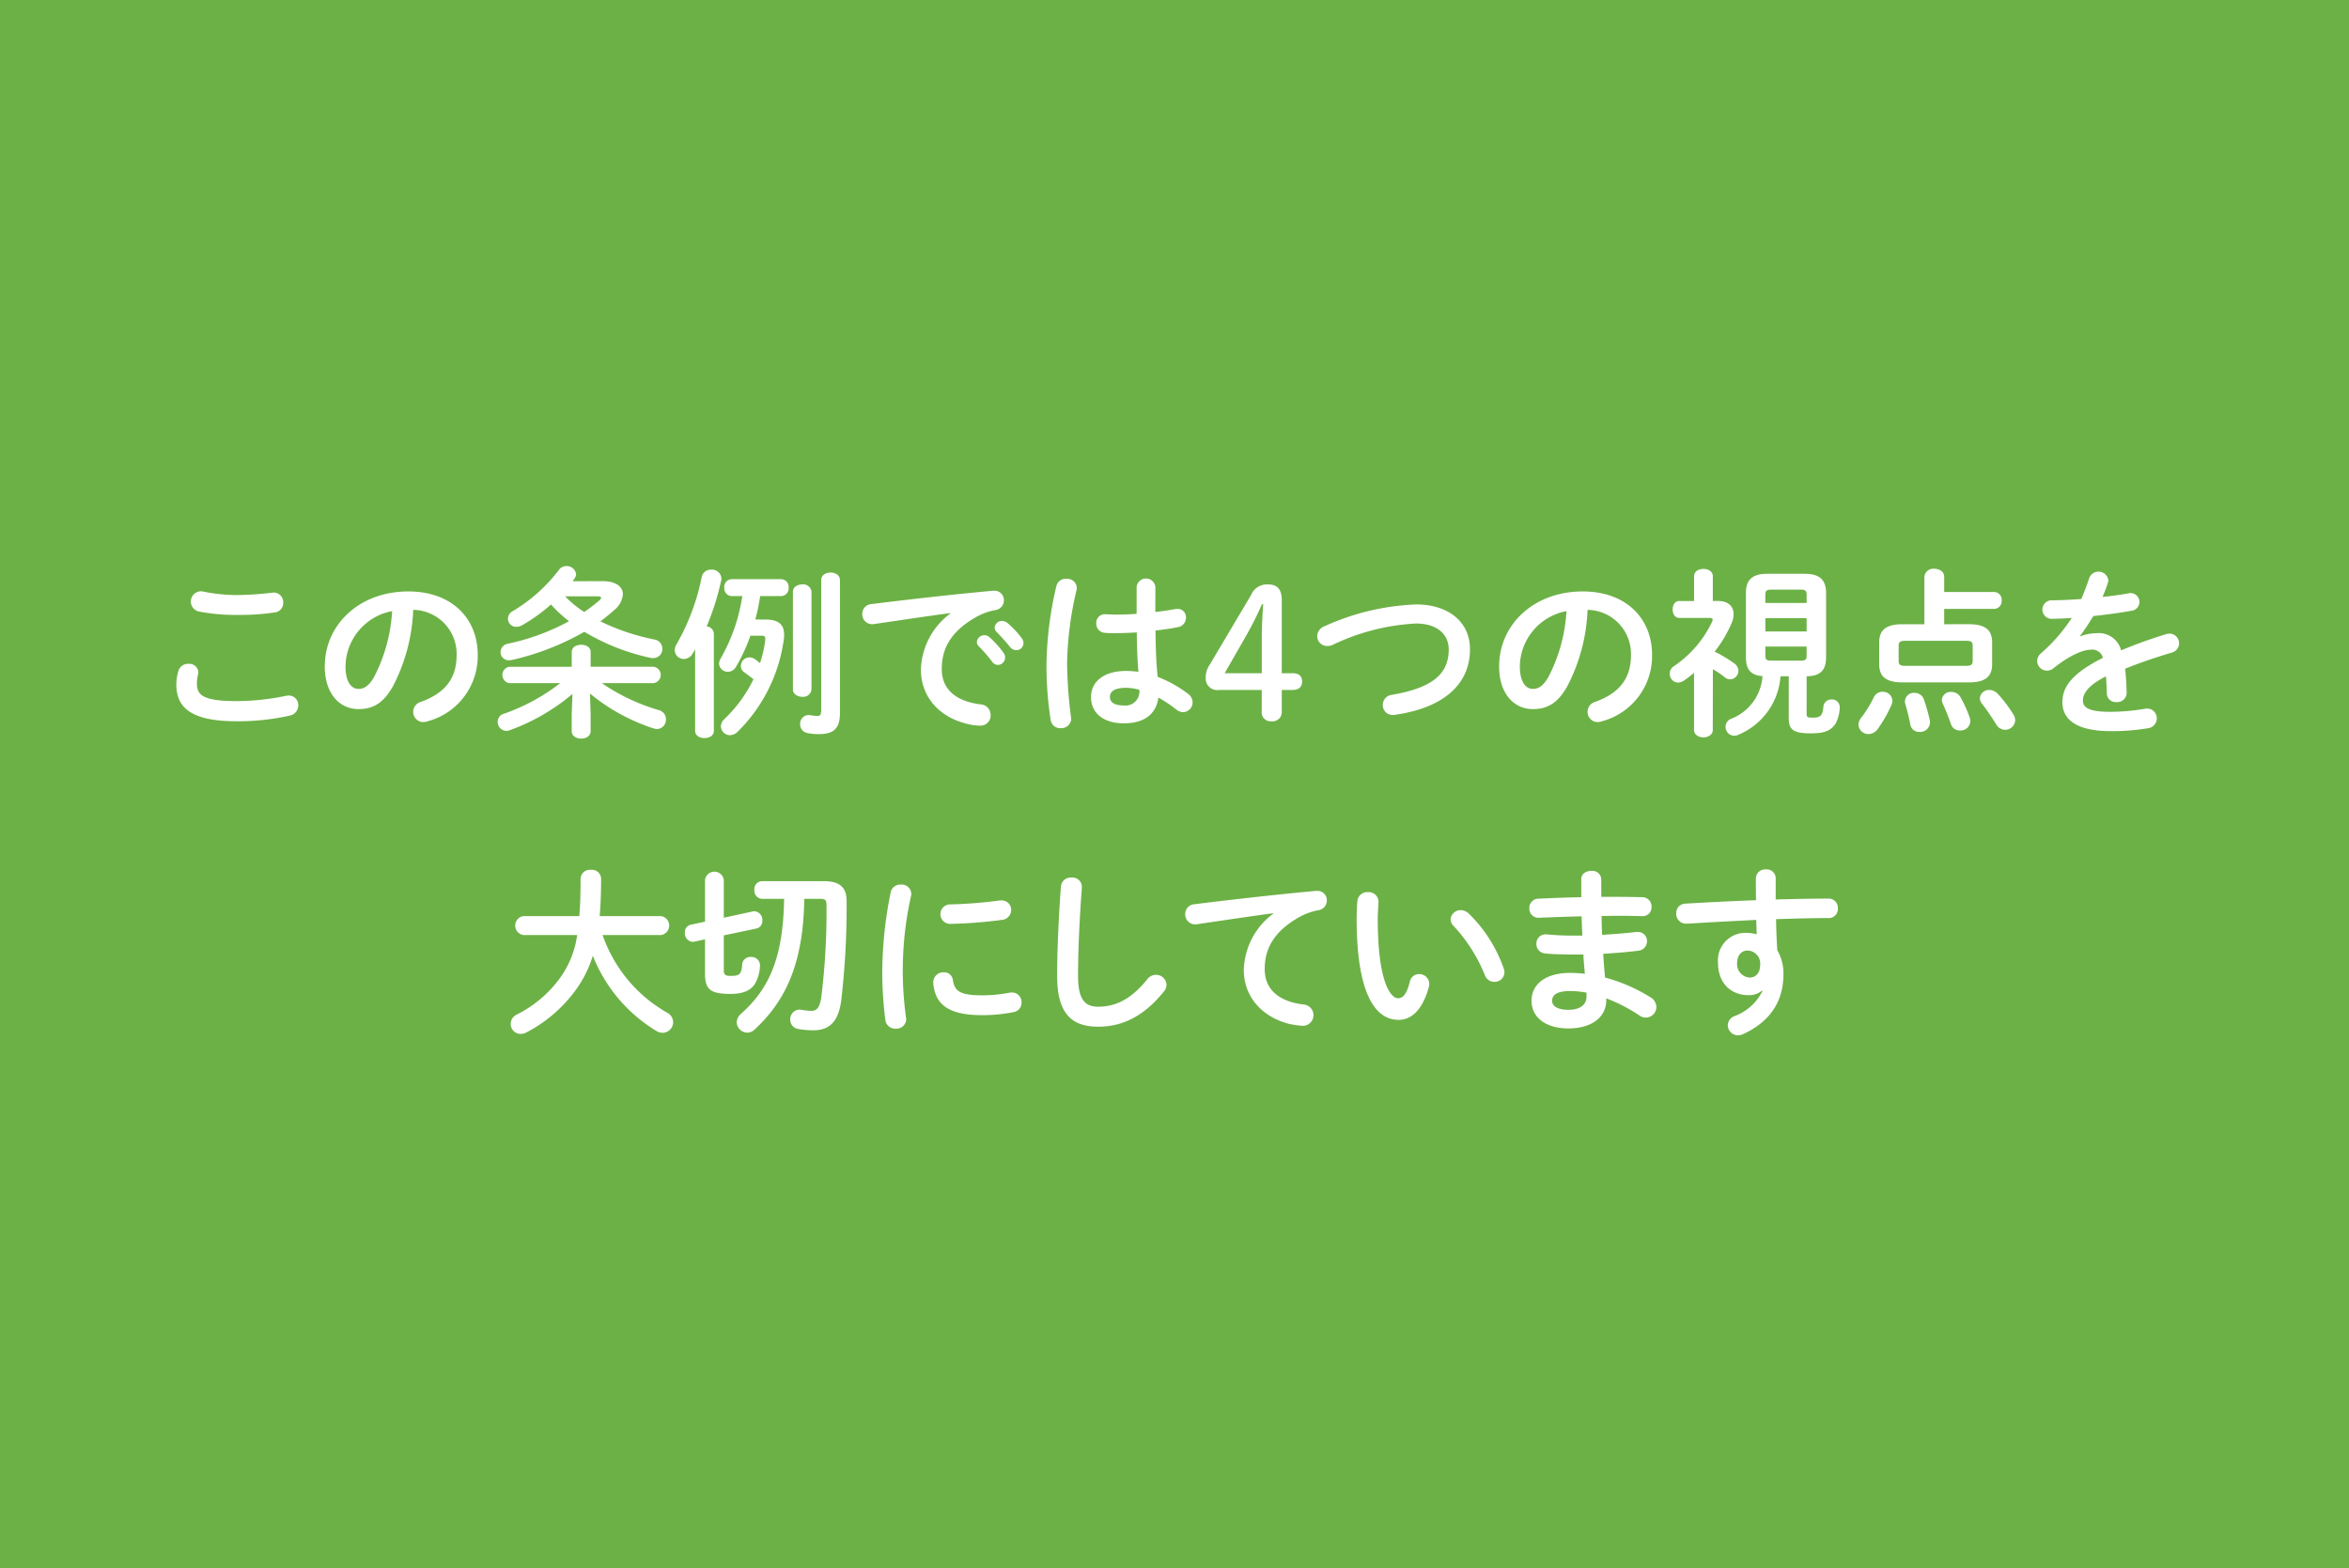 <?xml version="1.0" encoding="UTF-8"?> <svg xmlns="http://www.w3.org/2000/svg" xmlns:xlink="http://www.w3.org/1999/xlink" width="313" height="209" viewBox="0 0 313 209"><defs><clipPath id="a"><rect width="313" height="209" fill="none"></rect></clipPath></defs><rect width="313" height="209" fill="#6cb146"></rect><g clip-path="url(#a)"><path d="M23.5,91.229a6.5,6.5,0,0,1,.265-1.8,1.322,1.322,0,0,1,1.343-.96,1.2,1.2,0,0,1,1.321,1.1,1.883,1.883,0,0,1-.048.336,5.141,5.141,0,0,0-.144,1.2c0,1.512.816,2.328,5.3,2.328a32.78,32.78,0,0,0,6.553-.7,2.491,2.491,0,0,1,.383-.047,1.275,1.275,0,0,1,1.273,1.32,1.4,1.4,0,0,1-1.176,1.368,31.568,31.568,0,0,1-7.033.744c-5.785,0-8.041-1.632-8.041-4.9M31.688,79.3a42.966,42.966,0,0,0,4.537-.312c.071,0,.144-.024.215-.024a1.284,1.284,0,0,1,1.3,1.344,1.258,1.258,0,0,1-1.08,1.3,30.786,30.786,0,0,1-4.944.336,25.437,25.437,0,0,1-5.232-.456A1.363,1.363,0,0,1,26.7,78.8a1.368,1.368,0,0,1,.312.024,23.417,23.417,0,0,0,4.68.48" fill="#fff"></path><path d="M43.28,88.78c0-5.473,4.536-9.961,11.136-9.961,5.857,0,9.241,3.673,9.241,8.449a8.992,8.992,0,0,1-6.7,8.857,1.573,1.573,0,0,1-.552.1,1.346,1.346,0,0,1-1.345-1.368,1.383,1.383,0,0,1,1.009-1.319c3.408-1.225,4.776-3.289,4.776-6.265a5.868,5.868,0,0,0-5.785-6,24,24,0,0,1-2.712,10.2c-1.32,2.329-2.736,3.025-4.584,3.025-2.448,0-4.488-1.969-4.488-5.713m2.76,0c0,2.208.864,3.024,1.728,3.024.744,0,1.392-.383,2.088-1.608a21.709,21.709,0,0,0,2.4-8.761A7.6,7.6,0,0,0,46.04,88.78" fill="#fff"></path><path d="M78.7,95.165v2.281c0,.647-.624.983-1.248.983-.648,0-1.272-.336-1.272-.983V95.165l.1-2.688A27.238,27.238,0,0,1,67.951,97.3a1.223,1.223,0,0,1-.48.1,1.178,1.178,0,0,1-1.152-1.2,1.1,1.1,0,0,1,.816-1.08,26.46,26.46,0,0,0,7.513-4.081H67.855a1.109,1.109,0,0,1,0-2.183h8.329V86.884c0-.647.624-.96,1.272-.96.624,0,1.248.313,1.248.96v1.969h8.377a1.1,1.1,0,0,1,0,2.183H80.192a26.229,26.229,0,0,0,7.609,3.6,1.252,1.252,0,0,1,.936,1.225,1.239,1.239,0,0,1-1.2,1.295,1.867,1.867,0,0,1-.5-.1,25.881,25.881,0,0,1-8.425-4.633ZM80.36,77.451C82.065,77.451,83,78.2,83,79.2a3.03,3.03,0,0,1-1.2,2.137A22.466,22.466,0,0,1,80,82.8a29.3,29.3,0,0,0,7.2,2.425,1.236,1.236,0,0,1,1.056,1.223A1.2,1.2,0,0,1,87.033,87.7a1.539,1.539,0,0,1-.312-.023,28.933,28.933,0,0,1-8.857-3.48,35.058,35.058,0,0,1-9.7,3.767,1.633,1.633,0,0,1-.336.025,1.078,1.078,0,0,1-1.128-1.1,1.133,1.133,0,0,1,.96-1.1,30.173,30.173,0,0,0,8.161-3,17.7,17.7,0,0,1-2.4-2.233,22.75,22.75,0,0,1-3.84,2.76,1.524,1.524,0,0,1-.792.216,1.081,1.081,0,0,1-1.105-1.08,1.186,1.186,0,0,1,.672-1.032A21.458,21.458,0,0,0,74.48,75.94a1.182,1.182,0,0,1,.984-.5,1.245,1.245,0,0,1,1.3,1.08,1.1,1.1,0,0,1-.192.552c-.1.12-.168.263-.264.383ZM75.3,79.468a14.025,14.025,0,0,0,2.544,2.088A21.512,21.512,0,0,0,79.88,80c.145-.143.216-.239.216-.336,0-.119-.144-.191-.456-.191Z" fill="#fff"></path><path d="M92.623,86.548c-.119.192-.216.385-.336.553a1.365,1.365,0,0,1-1.152.719,1.2,1.2,0,0,1-1.224-1.176,1.447,1.447,0,0,1,.24-.792,29.634,29.634,0,0,0,3.36-9,1.222,1.222,0,0,1,1.273-.936,1.247,1.247,0,0,1,1.344,1.177,1.631,1.631,0,0,1-.048.336,34.6,34.6,0,0,1-1.921,6.048,1.032,1.032,0,0,1,.961.959V97.4c0,.648-.624.96-1.248.96s-1.249-.312-1.249-.96Zm9.385-3.985c1.681,0,2.473.624,2.473,2.017a3.907,3.907,0,0,1-.025.528,21.313,21.313,0,0,1-6.192,12.433,1.5,1.5,0,0,1-.984.433A1.221,1.221,0,0,1,96.056,96.8a1.371,1.371,0,0,1,.48-.985,18.382,18.382,0,0,0,3.864-5.3c-.48-.361-.912-.7-1.248-.937a1,1,0,0,1-.432-.815A1.164,1.164,0,0,1,99.848,87.6a1.386,1.386,0,0,1,.7.216c.216.144.456.336.72.552a15.91,15.91,0,0,0,.7-3.048v-.192c0-.336-.12-.408-.5-.408H99.992A23.3,23.3,0,0,1,98.048,88.9a1.234,1.234,0,0,1-1.056.624,1.144,1.144,0,0,1-1.176-1.08,1.376,1.376,0,0,1,.216-.7,23.861,23.861,0,0,0,2.88-8.305h-1.44a1.034,1.034,0,0,1-.96-1.128,1.021,1.021,0,0,1,.96-1.128H104.1a1.025,1.025,0,0,1,.985,1.128,1.038,1.038,0,0,1-.985,1.128h-2.808a27.592,27.592,0,0,1-.648,3.12Zm3.648-3.7c0-.647.624-.983,1.248-.983a1.1,1.1,0,0,1,1.225.983v13.01a1.1,1.1,0,0,1-1.225.983c-.624,0-1.248-.336-1.248-.983ZM111.921,95c0,2.016-.744,2.832-2.808,2.832a7.428,7.428,0,0,1-1.536-.144,1.169,1.169,0,0,1-.96-1.176,1.153,1.153,0,0,1,1.152-1.224c.048,0,.12.024.192.024a6.659,6.659,0,0,0,1.008.1c.288,0,.456-.168.456-.816V77.308c0-.672.624-1.009,1.248-1.009s1.248.337,1.248,1.009Z" fill="#fff"></path><path d="M126.632,81.7c-2.88.383-6.7.96-10.153,1.464a.931.931,0,0,1-.239.023,1.329,1.329,0,0,1-1.345-1.368,1.305,1.305,0,0,1,1.248-1.32c4.993-.624,11.186-1.32,16.178-1.776h.144a1.24,1.24,0,0,1,1.3,1.272,1.3,1.3,0,0,1-1.1,1.3,8.228,8.228,0,0,0-2.641.96c-3.744,2.136-4.536,4.632-4.536,6.913,0,2.665,1.849,4.3,5.209,4.705a1.4,1.4,0,0,1,1.3,1.416,1.345,1.345,0,0,1-1.416,1.416,7.7,7.7,0,0,1-1.08-.1c-4.369-.816-6.793-3.793-6.793-7.369a9.677,9.677,0,0,1,3.936-7.489Zm3.529,3.864a1.006,1.006,0,0,1,1.68-.649A12.027,12.027,0,0,1,133.713,87a1.007,1.007,0,0,1,.216.649.979.979,0,0,1-.96.96.962.962,0,0,1-.792-.456,17.375,17.375,0,0,0-1.776-2.04.855.855,0,0,1-.24-.552m2.376-1.921a.965.965,0,0,1,1.008-.888,1.153,1.153,0,0,1,.72.288,12.116,12.116,0,0,1,1.848,1.968,1.12,1.12,0,0,1,.264.721.938.938,0,0,1-.96.912,1.042,1.042,0,0,1-.84-.433c-.552-.7-1.224-1.416-1.776-1.992a.792.792,0,0,1-.264-.576" fill="#fff"></path><path d="M142.089,77.14a1.263,1.263,0,0,1,1.392,1.176,1.065,1.065,0,0,1-.024.263,45.836,45.836,0,0,0-1.272,9.913,62.689,62.689,0,0,0,.528,7.129c0,.073.024.144.024.216a1.311,1.311,0,0,1-1.392,1.2A1.273,1.273,0,0,1,140,95.957a46.548,46.548,0,0,1-.552-7.488,47.434,47.434,0,0,1,1.32-10.394,1.25,1.25,0,0,1,1.32-.935m11.857,4.416c.936-.1,1.824-.24,2.64-.384a1.477,1.477,0,0,1,.312-.024,1.087,1.087,0,0,1,1.128,1.152,1.267,1.267,0,0,1-1.056,1.272c-.936.192-1.968.336-3,.457.024,2.063.072,4.127.288,6.167a16.813,16.813,0,0,1,4.009,2.233,1.454,1.454,0,0,1,.647,1.176,1.3,1.3,0,0,1-1.271,1.3,1.527,1.527,0,0,1-.913-.361,18.568,18.568,0,0,0-2.376-1.584c-.264,1.992-1.632,3.432-4.608,3.432-2.688,0-4.369-1.344-4.369-3.5,0-1.992,1.608-3.481,4.728-3.481a12.176,12.176,0,0,1,1.585.121c-.144-1.752-.192-3.5-.216-5.257-1.032.072-2.04.1-2.977.1a11.741,11.741,0,0,1-1.32-.047,1.213,1.213,0,0,1-1.1-1.273,1.132,1.132,0,0,1,1.153-1.2c.431,0,.839.048,1.271.048.937,0,1.92-.024,2.953-.1V78.22a1.257,1.257,0,0,1,2.5,0ZM151.81,91.925a6.726,6.726,0,0,0-1.705-.265c-1.679,0-2.208.529-2.208,1.225,0,.744.648,1.128,1.849,1.128a1.855,1.855,0,0,0,2.064-2.088" fill="#fff"></path><path d="M162.416,91.948a1.527,1.527,0,0,1-1.752-1.631,2.9,2.9,0,0,1,.527-1.729l5.521-9.312a2.275,2.275,0,0,1,2.208-1.392c1.344,0,1.872.695,1.872,2.111v9.722h1.44c.84,0,1.272.384,1.272,1.1s-.432,1.127-1.272,1.127h-1.44v2.833a1.232,1.232,0,0,1-1.368,1.344,1.19,1.19,0,0,1-1.3-1.344V91.948Zm5.712-6.648c0-1.607.072-3.168.192-4.776h-.168a44.1,44.1,0,0,1-2.136,4.249l-2.832,4.944h4.944Z" fill="#fff"></path><path d="M188.673,80.548c4.3,0,7.2,2.3,7.2,5.977,0,4.584-3.409,7.8-10.009,8.736a1.168,1.168,0,0,1-.288.024,1.311,1.311,0,0,1-1.32-1.368,1.345,1.345,0,0,1,1.2-1.32c5.616-.96,7.585-2.9,7.585-6.072,0-1.849-1.392-3.433-4.369-3.433a28.917,28.917,0,0,0-11.113,2.856,1.9,1.9,0,0,1-.7.144,1.321,1.321,0,0,1-1.344-1.319,1.454,1.454,0,0,1,.984-1.321,32.318,32.318,0,0,1,12.169-2.9" fill="#fff"></path><path d="M199.76,88.78c0-5.473,4.536-9.961,11.136-9.961,5.857,0,9.241,3.673,9.241,8.449a8.992,8.992,0,0,1-6.7,8.857,1.572,1.572,0,0,1-.552.1,1.346,1.346,0,0,1-1.345-1.368,1.383,1.383,0,0,1,1.009-1.319c3.408-1.225,4.776-3.289,4.776-6.265a5.868,5.868,0,0,0-5.785-6,24,24,0,0,1-2.712,10.2c-1.32,2.329-2.736,3.025-4.584,3.025-2.448,0-4.488-1.969-4.488-5.713m2.76,0c0,2.208.864,3.024,1.728,3.024.744,0,1.392-.383,2.088-1.608a21.709,21.709,0,0,0,2.4-8.761,7.6,7.6,0,0,0-6.216,7.345" fill="#fff"></path><path d="M228.225,97.277c0,.648-.624.984-1.248.984s-1.248-.336-1.248-.984V89.668c-.432.36-.864.7-1.32,1.009a1.48,1.48,0,0,1-.816.288,1.148,1.148,0,0,1-1.1-1.177,1.162,1.162,0,0,1,.552-1.008,14.713,14.713,0,0,0,5.089-5.929.825.825,0,0,0,.072-.288c0-.168-.12-.215-.408-.215h-4.032c-.6,0-.889-.577-.889-1.128,0-.577.288-1.128.889-1.128h1.968V76.8c0-.673.624-.985,1.248-.985s1.248.312,1.248.985v3.288h.7c1.3,0,2.064.672,2.064,1.752a2.944,2.944,0,0,1-.264,1.2,16.15,16.15,0,0,1-2.256,3.792,19.9,19.9,0,0,1,2.592,1.56,1.248,1.248,0,0,1,.576,1.008,1.137,1.137,0,0,1-1.1,1.128,1.081,1.081,0,0,1-.744-.288,10.967,10.967,0,0,0-1.56-1.056Zm9.025-7.153a9.149,9.149,0,0,1-5.689,7.825,1.168,1.168,0,0,1-1.632-1.1,1.155,1.155,0,0,1,.792-1.08,6.558,6.558,0,0,0,4.128-5.665c-1.632-.12-2.208-.96-2.208-2.543V79.035c0-1.728.816-2.567,2.809-2.567h5.064c1.968,0,2.808.839,2.808,2.567v8.522c0,1.7-.7,2.543-2.592,2.567V95.14c0,.409.1.5.816.5.984,0,1.32-.239,1.416-1.439a1.048,1.048,0,0,1,1.08-.984,1.02,1.02,0,0,1,1.1,1.007,4.757,4.757,0,0,1-.6,2.281c-.6.84-1.368,1.224-3.24,1.224-2.52,0-2.952-.576-2.952-2.112v-5.5Zm3.48-10.872c0-.5-.168-.673-.7-.673h-4.1c-.529,0-.7.168-.7.673v1.1h5.5Zm-5.5,4.9h5.5V82.372h-5.5Zm4.8,3.888c.528,0,.7-.168.7-.647V86.164h-5.5v1.225c0,.479.168.647.7.647Z" fill="#fff"></path><path d="M250.857,92.189a1.255,1.255,0,0,1,1.3,1.2,1.422,1.422,0,0,1-.1.5,17.8,17.8,0,0,1-1.873,3.288,1.529,1.529,0,0,1-1.2.648,1.309,1.309,0,0,1-1.345-1.248,1.477,1.477,0,0,1,.312-.864,15.517,15.517,0,0,0,1.705-2.736,1.293,1.293,0,0,1,1.2-.792m11.473-9c2.256,0,3.12.792,3.12,2.448v2.856c0,1.657-.864,2.449-3.12,2.449h-8.809c-2.256,0-3.12-.792-3.12-2.449V85.636c0-1.656.864-2.448,3.12-2.448h2.9V76.875a1.183,1.183,0,0,1,1.32-1.08c.672,0,1.32.36,1.32,1.08v2.017h6.673a1.024,1.024,0,0,1,.984,1.128,1.038,1.038,0,0,1-.984,1.128h-6.673v2.04Zm-.312,5.545c.648,0,.84-.168.84-.672V86.068c0-.5-.192-.671-.84-.671h-8.185c-.648,0-.84.168-.84.671v1.993c0,.479.168.672.84.672Zm-4.873,7.249a1.064,1.064,0,0,1,.024.263,1.311,1.311,0,0,1-1.392,1.3,1.183,1.183,0,0,1-1.224-.96c-.168-.912-.432-1.944-.672-2.76a1.123,1.123,0,0,1-.048-.384,1.172,1.172,0,0,1,1.272-1.1,1.29,1.29,0,0,1,1.248.863,24.9,24.9,0,0,1,.792,2.786m5.3-.385a1.4,1.4,0,0,1,.1.5,1.3,1.3,0,0,1-1.368,1.248,1.216,1.216,0,0,1-1.225-.888c-.264-.768-.72-1.92-1.08-2.688a1.093,1.093,0,0,1-.12-.5A1.146,1.146,0,0,1,260,92.213a1.4,1.4,0,0,1,1.249.72,17.238,17.238,0,0,1,1.2,2.664m5.833-.384a1.432,1.432,0,0,1,.24.769,1.333,1.333,0,0,1-1.368,1.271,1.347,1.347,0,0,1-1.128-.672c-.624-.984-1.272-1.968-1.9-2.76a1.225,1.225,0,0,1-.312-.768,1.207,1.207,0,0,1,1.272-1.105,1.523,1.523,0,0,1,1.08.481,16.906,16.906,0,0,1,2.112,2.784" fill="#fff"></path><path d="M277.209,84.8a5.748,5.748,0,0,1,2.064-.408,3.065,3.065,0,0,1,3.36,2.28,62.564,62.564,0,0,1,6-2.16,1.792,1.792,0,0,1,.48-.072,1.281,1.281,0,0,1,.288,2.52c-2.088.624-4.224,1.345-6.24,2.16.119.889.168,1.945.215,3.193a1.254,1.254,0,0,1-1.368,1.248,1.17,1.17,0,0,1-1.272-1.1c-.024-.912-.072-1.68-.12-2.329-2.5,1.273-3.072,2.353-3.072,3.241,0,.936.864,1.488,3.624,1.488a28.192,28.192,0,0,0,4.657-.408,1.072,1.072,0,0,1,.264-.024,1.28,1.28,0,0,1,1.3,1.32,1.324,1.324,0,0,1-1.2,1.3,28.156,28.156,0,0,1-4.921.384c-4.536,0-6.456-1.512-6.456-3.864,0-1.92,1.128-3.769,5.4-5.9a1.469,1.469,0,0,0-1.68-1.08c-.888,0-2.64.649-4.921,2.472a1.411,1.411,0,0,1-.863.313,1.318,1.318,0,0,1-1.3-1.273A1.4,1.4,0,0,1,272,87.028a22.571,22.571,0,0,0,4.056-4.68c-.936.072-1.8.1-2.593.12a1.239,1.239,0,1,1,0-2.473c1.129,0,2.473-.071,3.865-.168.408-.96.768-1.9,1.056-2.784a1.322,1.322,0,0,1,2.544.24.938.938,0,0,1-.048.361,19.479,19.479,0,0,1-.72,1.9c1.248-.12,2.448-.288,3.481-.48a1.194,1.194,0,0,1,1.44,1.128,1.2,1.2,0,0,1-1.057,1.2c-1.512.263-3.312.528-5.088.7-.6.983-1.2,1.9-1.776,2.664Z" fill="#fff"></path><path d="M80.289,124.605a19.51,19.51,0,0,0,2.208,4.416,18.974,18.974,0,0,0,4.249,4.513,22.136,22.136,0,0,0,2.136,1.416,1.474,1.474,0,0,1,.816,1.271,1.428,1.428,0,0,1-1.392,1.416,1.63,1.63,0,0,1-.792-.216,20.536,20.536,0,0,1-8.521-10.056,15.418,15.418,0,0,1-2.256,4.536,18.86,18.86,0,0,1-6.6,5.688,1.705,1.705,0,0,1-.768.193,1.321,1.321,0,0,1-1.32-1.344,1.375,1.375,0,0,1,.792-1.225,15.871,15.871,0,0,0,5.737-4.824,12.676,12.676,0,0,0,2.328-5.784H69.728a1.276,1.276,0,0,1,0-2.521h7.465c.12-1.392.168-3.024.168-4.992a1.239,1.239,0,0,1,1.368-1.176,1.226,1.226,0,0,1,1.368,1.176c0,1.9-.072,3.552-.192,4.992H88.09a1.276,1.276,0,0,1,0,2.521Z" fill="#fff"></path><path d="M93.944,117.235a1.265,1.265,0,0,1,2.5,0V122.3l3.864-.84a.645.645,0,0,1,.217-.025,1.159,1.159,0,0,1,1.056,1.248,1.007,1.007,0,0,1-.792,1.057l-4.345.912v4.656c0,.552.192.744.84.744,1.2,0,1.513-.144,1.608-1.488a1.076,1.076,0,0,1,1.153-1.032,1.129,1.129,0,0,1,1.224,1.1,5.2,5.2,0,0,1-.7,2.52c-.551.816-1.488,1.3-3.24,1.3-2.592,0-3.384-.553-3.384-2.641v-4.633l-1.44.313a.692.692,0,0,1-.216.023,1.134,1.134,0,0,1-1.033-1.223,1.009,1.009,0,0,1,.769-1.056l1.92-.408Zm13.225,2.544c-.12,8.353-2.328,13.466-6.625,17.426a1.408,1.408,0,0,1-.959.408,1.425,1.425,0,0,1-1.416-1.368,1.532,1.532,0,0,1,.551-1.128c3.888-3.433,5.641-7.705,5.761-15.338h-2.953a1.069,1.069,0,0,1-1.007-1.176,1.057,1.057,0,0,1,1.007-1.176h8.257c2.209,0,3.025.913,3.025,2.664a108.634,108.634,0,0,1-.721,13.274c-.383,2.855-1.631,3.935-3.7,3.935a11.445,11.445,0,0,1-1.992-.167,1.246,1.246,0,0,1-1.1-1.249,1.286,1.286,0,0,1,1.224-1.343.938.938,0,0,1,.24.023,8.239,8.239,0,0,0,1.368.145c.648,0,1.08-.336,1.3-1.777a91.947,91.947,0,0,0,.7-12.337c0-.648-.168-.816-.864-.816Z" fill="#fff"></path><path d="M120.032,117.884a1.269,1.269,0,0,1,1.393,1.223,1.072,1.072,0,0,1-.024.264,45.392,45.392,0,0,0-.672,16.25c0,.072.024.144.024.191a1.307,1.307,0,0,1-1.392,1.273,1.329,1.329,0,0,1-1.393-1.176,52.519,52.519,0,0,1-.408-5.929,54.055,54.055,0,0,1,1.129-11.089,1.286,1.286,0,0,1,1.343-1.007m10.9,14.76a19.714,19.714,0,0,0,3.625-.36,1.218,1.218,0,0,1,.288-.023,1.279,1.279,0,0,1,1.272,1.343,1.246,1.246,0,0,1-1.056,1.273,20.973,20.973,0,0,1-4.153.408c-4.44,0-6.288-1.345-6.552-4.249v-.119a1.336,1.336,0,0,1,1.392-1.345,1.172,1.172,0,0,1,1.224,1.032c.216,1.489.96,2.04,3.96,2.04m2.5-12.649a1.241,1.241,0,0,1,1.3,1.272,1.316,1.316,0,0,1-1.224,1.321,61.185,61.185,0,0,1-6.769.528,1.3,1.3,0,1,1-.1-2.593,58.339,58.339,0,0,0,6.6-.528Z" fill="#fff"></path><path d="M141.369,118.148a1.29,1.29,0,0,1,1.393-1.2,1.253,1.253,0,0,1,1.392,1.2c0,.264-.049.888-.073,1.152-.239,3.552-.432,7.225-.432,10.777,0,3.217.985,4.081,2.689,4.081,2.232,0,4.32-.912,6.528-3.649a1.453,1.453,0,0,1,1.152-.6,1.384,1.384,0,0,1,1.416,1.32,1.422,1.422,0,0,1-.336.888c-2.736,3.409-5.64,4.705-8.76,4.705-3.576,0-5.473-1.777-5.473-6.769,0-3.816.24-8.377.5-11.9" fill="#fff"></path><path d="M169.665,121.7c-2.88.384-6.7.96-10.153,1.464a.938.938,0,0,1-.24.023,1.329,1.329,0,0,1-1.344-1.368,1.3,1.3,0,0,1,1.248-1.319c4.993-.624,11.185-1.321,16.177-1.777h.145a1.24,1.24,0,0,1,1.3,1.272,1.3,1.3,0,0,1-1.1,1.3,8.2,8.2,0,0,0-2.641.96c-3.744,2.136-4.536,4.632-4.536,6.912,0,2.665,1.848,4.3,5.209,4.705a1.419,1.419,0,0,1-.12,2.832,12.683,12.683,0,0,1-1.777-.24c-3.552-.888-6.1-3.529-6.1-7.225a9.677,9.677,0,0,1,3.936-7.488Z" fill="#fff"></path><path d="M182.265,118.892a1.3,1.3,0,0,1,1.416,1.272c0,.337-.1,1.511-.1,2.257,0,8.4,1.7,10.608,2.712,10.608.576,0,1.1-.384,1.56-2.185a1.25,1.25,0,0,1,1.224-1.031,1.32,1.32,0,0,1,1.368,1.295,1.213,1.213,0,0,1-.047.409c-.889,3.215-2.425,4.393-4.033,4.393-3.48,0-5.592-4.3-5.592-13.417,0-1.106.047-1.824.1-2.448a1.313,1.313,0,0,1,1.392-1.153m18.1,10.176a1.423,1.423,0,0,1,.1.505,1.294,1.294,0,0,1-1.344,1.271,1.322,1.322,0,0,1-1.272-.911,21.209,21.209,0,0,0-4.152-6.528,1.261,1.261,0,0,1-.409-.889,1.327,1.327,0,0,1,1.369-1.223,1.583,1.583,0,0,1,1.056.455,18.942,18.942,0,0,1,4.656,7.32" fill="#fff"></path><path d="M213.369,119.516H214.9c1.392,0,2.713.025,3.937.048a1.227,1.227,0,0,1,1.224,1.3,1.17,1.17,0,0,1-1.224,1.224c-.937-.024-1.968-.047-3.048-.047-.768,0-1.56.023-2.377.023q0,1.26.072,2.521c1.584-.1,3.12-.216,4.513-.384h.191a1.2,1.2,0,0,1,1.273,1.223,1.268,1.268,0,0,1-1.176,1.273c-1.465.191-3.049.311-4.657.408.048,1.056.144,2.111.24,3.168a22.082,22.082,0,0,1,6.025,2.616,1.538,1.538,0,0,1,.816,1.3,1.411,1.411,0,0,1-2.232,1.153,22.47,22.47,0,0,0-4.441-2.3v.168c0,2.593-2.256,3.841-5.04,3.841-3.048,0-4.921-1.464-4.921-3.7,0-2.088,1.729-3.7,5.161-3.7a17.975,17.975,0,0,1,1.944.12c-.072-.864-.168-1.728-.192-2.568h-1.368c-1.44,0-2.9-.048-3.745-.145a1.244,1.244,0,0,1-1.151-1.271,1.217,1.217,0,0,1,1.2-1.273h.168a32.86,32.86,0,0,0,3.456.168h1.3c-.048-.864-.072-1.7-.1-2.568-2.04.049-4.032.12-5.712.192a1.2,1.2,0,0,1-1.248-1.272,1.213,1.213,0,0,1,1.2-1.272c1.68-.072,3.673-.168,5.713-.192V117.14c0-.721.672-1.08,1.344-1.08a1.183,1.183,0,0,1,1.32,1.08Zm-1.968,13.3v-.528a11.173,11.173,0,0,0-2.16-.216c-1.872,0-2.424.576-2.424,1.3,0,.647.624,1.2,2.184,1.2,1.608,0,2.4-.743,2.4-1.752" fill="#fff"></path><path d="M234.778,132.02a2.651,2.651,0,0,1-1.777.6c-2.352,0-4.08-1.585-4.08-4.32a3.666,3.666,0,0,1,3.72-3.985,5.637,5.637,0,0,1,1.44.192l-.072-1.92c-1.752.1-5.808.288-8.3.456-.264.023-.817.048-1.08.048a1.3,1.3,0,0,1-1.273-1.368,1.238,1.238,0,0,1,1.224-1.3c2.833-.168,6.121-.336,9.41-.456-.024-.865-.024-1.849-.024-2.929a1.232,1.232,0,0,1,1.343-1.176,1.187,1.187,0,0,1,1.3,1.152v2.857c2.5-.072,4.9-.12,7.032-.12a1.226,1.226,0,0,1,1.248,1.32,1.193,1.193,0,0,1-1.152,1.272c-2.136,0-4.584.072-7.08.144.023,1.392.071,2.76.168,4.152a6.122,6.122,0,0,1,.815,3.193c0,3.792-1.943,6.408-5.4,7.992a1.772,1.772,0,0,1-.648.145,1.363,1.363,0,0,1-1.368-1.345,1.346,1.346,0,0,1,.936-1.224,6.79,6.79,0,0,0,3.7-3.36Zm-3.313-3.648a1.785,1.785,0,0,0,1.656,1.9c.816,0,1.416-.576,1.416-1.68a1.736,1.736,0,0,0-1.68-1.92c-.816,0-1.392.648-1.392,1.7" fill="#fff"></path></g></svg> 